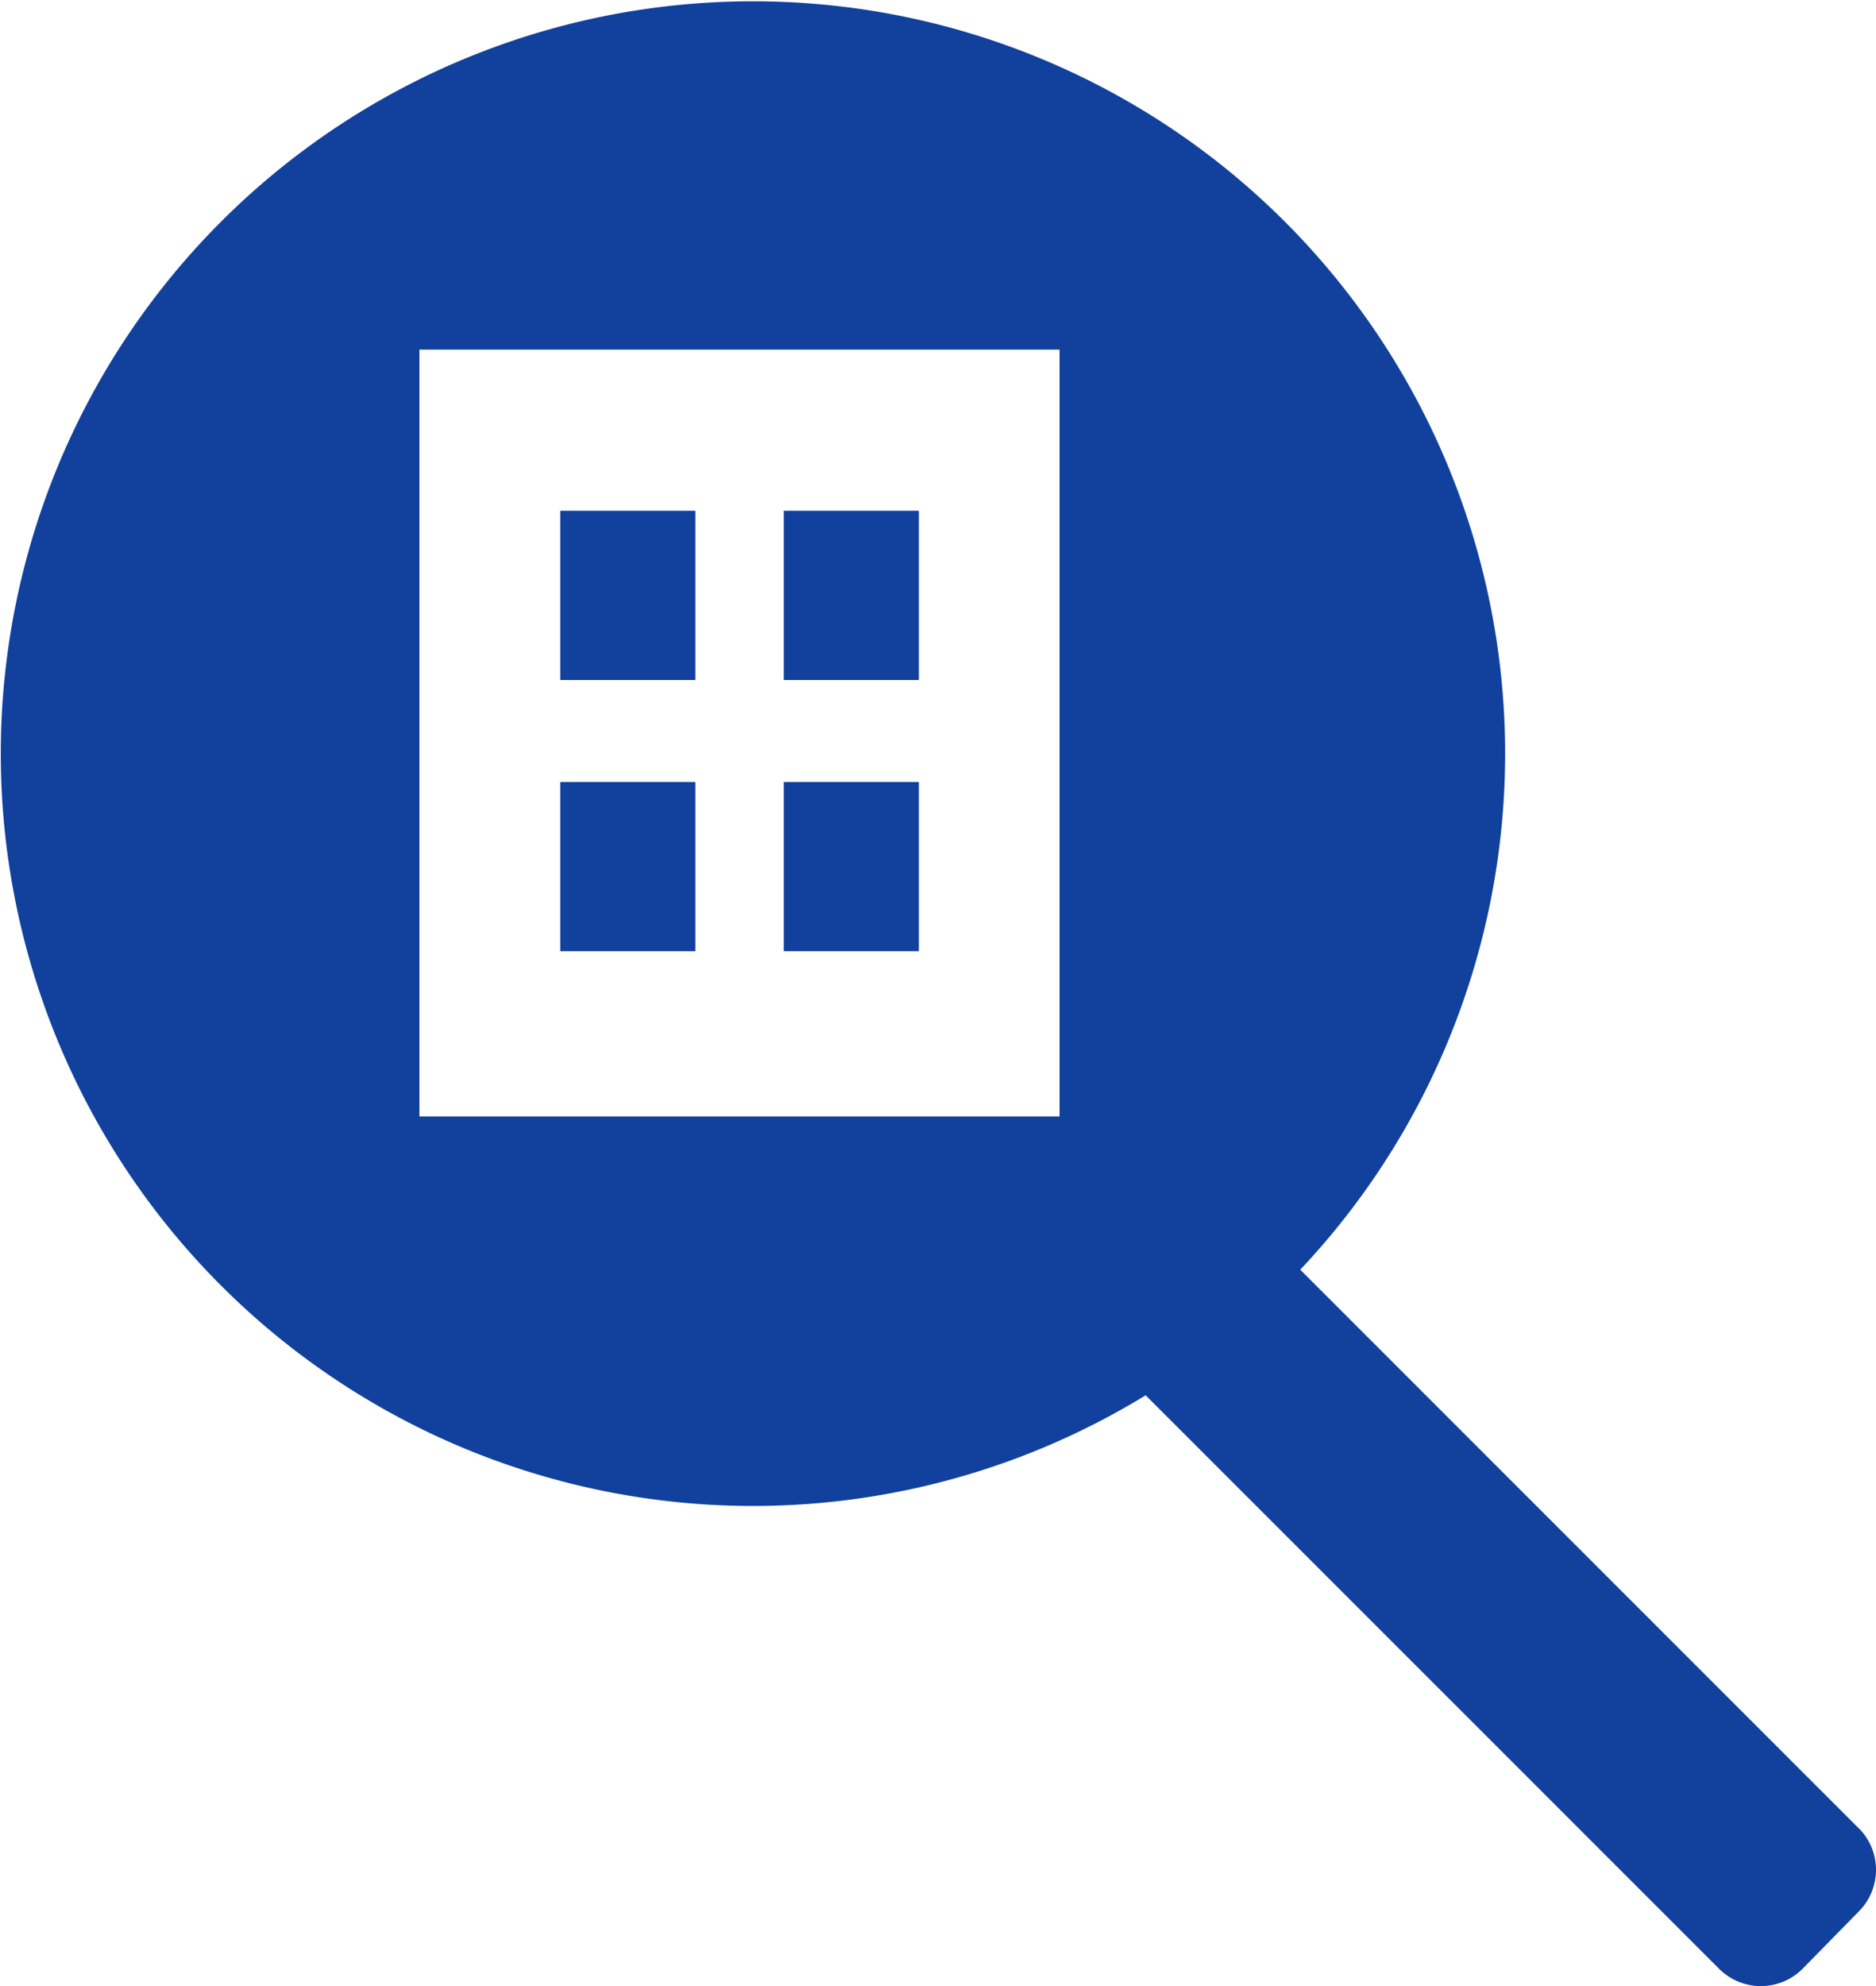 <svg xmlns="http://www.w3.org/2000/svg" xmlns:xlink="http://www.w3.org/1999/xlink" width="48.306" height="51.13" viewBox="0 0 48.306 51.13">
  <defs>
    <clipPath id="clip-path">
      <rect id="長方形_2918" data-name="長方形 2918" width="48.306" height="51.13" fill="#11419d"/>
    </clipPath>
  </defs>
  <g id="グループ_2313" data-name="グループ 2313" transform="translate(0)">
    <rect id="長方形_2914" data-name="長方形 2914" width="3.479" height="4.357" transform="translate(14.426 13.149)" fill="#11419d"/>
    <rect id="長方形_2915" data-name="長方形 2915" width="3.479" height="4.357" transform="translate(20.182 13.149)" fill="#11419d"/>
    <rect id="長方形_2916" data-name="長方形 2916" width="3.479" height="4.357" transform="translate(20.182 20.132)" fill="#11419d"/>
    <rect id="長方形_2917" data-name="長方形 2917" width="3.479" height="4.357" transform="translate(14.426 20.132)" fill="#11419d"/>
    <g id="グループ_2354" data-name="グループ 2354" transform="translate(0)">
      <g id="グループ_2353" data-name="グループ 2353" clip-path="url(#clip-path)">
        <path id="パス_3660" data-name="パス 3660" d="M47.861,47.067l-14.38-14.38A19.368,19.368,0,1,0,29.5,35.92L44.268,50.686a1.518,1.518,0,0,0,2.155-.01L47.871,49.2a1.517,1.517,0,0,0-.009-2.136M27.283,28.741H10.8V9H27.283Z" transform="translate(0 0)" fill="#11419d"/>
      </g>
    </g>
  </g>
</svg>
